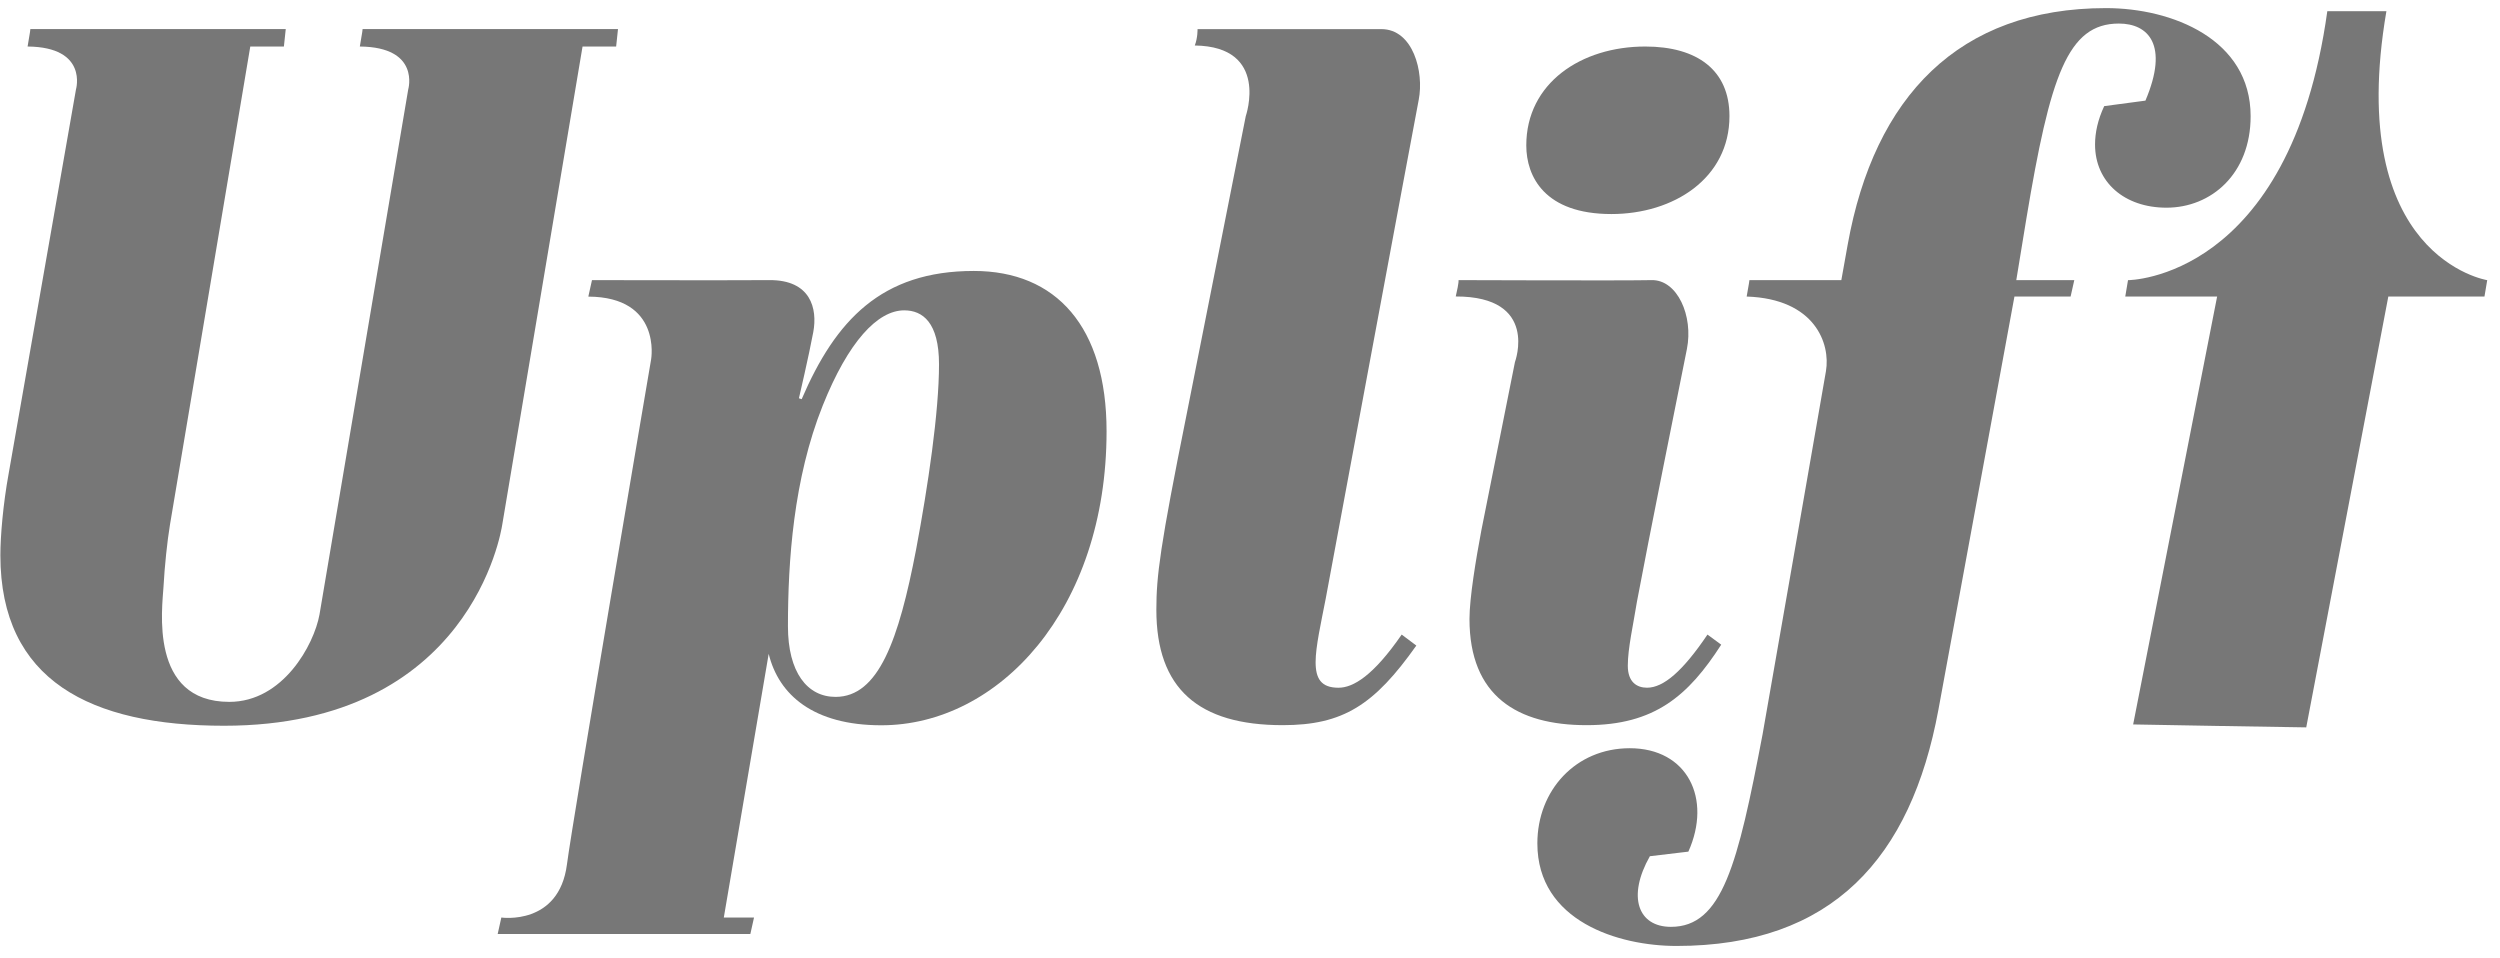 <?xml version="1.0" encoding="UTF-8"?>
<svg width="107px" height="41px" viewBox="0 0 107 41" version="1.1" xmlns="http://www.w3.org/2000/svg" xmlns:xlink="http://www.w3.org/1999/xlink">
    <!-- Generator: Sketch 46.2 (44496) - http://www.bohemiancoding.com/sketch -->
    <title>Ballon_grey</title>
    <desc>Created with Sketch.</desc>
    <defs></defs>
    <g id="Page-1" stroke="none" stroke-width="1" fill="none" fill-rule="evenodd">
        <g id="Ballon_grey" fill-rule="nonzero" fill="#777777">
            <g id="Group-9-Copy-4" transform="translate(0, 0.068)">
                <path d="M106.335,12.624 L106.453,11.923 C106.453,11.923 100.334,10.958 102.138,0.411 L99.609,0.411 C98.009,11.92 91.079,11.923 91.079,11.923 L90.961,12.624 L94.893,12.624 L91.299,30.938 C94.277,30.997 95.477,31.009 98.707,31.064 L102.22,12.624 L106.335,12.624 Z" id="Fill-13"></path>
                <path d="M71.516,39.601 C70.105,39.601 69.635,38.306 70.615,36.578 L72.262,36.382 C73.28,34.111 72.222,31.956 69.753,31.956 C67.443,31.956 65.799,33.757 65.799,36.029 C65.799,39.366 69.283,40.419 71.752,40.419 C78.417,40.419 81.788,36.657 82.964,30.309 L86.218,12.624 L88.622,12.624 L88.779,11.923 L86.297,11.923 L86.728,9.293 C87.747,3.179 88.492,0.94 90.687,0.94 C91.942,0.94 92.843,1.844 91.824,4.239 L90.06,4.474 C89.785,5.062 89.668,5.61 89.668,6.119 C89.668,7.725 90.923,8.821 92.725,8.821 C94.644,8.821 96.327,7.372 96.327,4.905 C96.327,1.608 92.961,0.279 90.139,0.279 C83.827,0.279 80.22,4.082 79.083,10.392 L78.809,11.923 L74.875,11.923 C74.875,11.923 74.86,12.073 74.757,12.624 C77.693,12.722 78.348,14.65 78.151,15.815 C77.955,16.982 75.437,31.368 75.437,31.368 C74.378,36.931 73.712,39.601 71.516,39.601 Z" id="Fill-4"></path>
                <path d="M68.967,9.093 C71.632,9.093 74.021,7.565 74.021,4.901 C74.021,2.942 72.649,1.923 70.417,1.923 C67.674,1.923 65.325,3.49 65.325,6.155 C65.325,7.487 66.108,9.093 68.967,9.093 L68.967,9.093 Z M73.08,27.092 C72.022,28.661 71.198,29.366 70.493,29.366 C70.062,29.366 69.67,29.131 69.67,28.425 C69.67,27.681 69.905,26.661 70.062,25.68 C70.501,23.319 71.912,16.3 72.198,14.877 C72.485,13.455 71.789,11.894 70.684,11.921 C69.579,11.948 62.424,11.921 62.424,11.921 C62.424,11.921 62.459,11.961 62.306,12.621 C65.886,12.616 64.84,15.428 64.84,15.428 L63.404,22.621 C63.168,23.877 62.894,25.524 62.894,26.425 C62.894,29.719 64.931,30.969 67.908,30.969 C70.807,30.969 72.257,29.719 73.668,27.524 L73.08,27.092 Z" id="Fill-11"></path>
                <path d="M59.992,27.092 C58.777,28.857 57.914,29.367 57.288,29.367 C56.542,29.367 56.308,28.975 56.308,28.269 C56.308,27.602 56.542,26.582 56.739,25.563 C56.739,25.563 60.491,5.387 60.722,4.2 C60.953,3.013 60.484,1.178 59.119,1.178 L51.255,1.178 C51.255,1.178 51.265,1.547 51.137,1.879 C54.354,1.924 53.319,4.902 53.319,4.902 L50.785,17.681 C49.649,23.327 49.492,24.583 49.492,26.033 C49.492,29.406 51.294,30.969 54.898,30.969 C57.483,30.969 58.817,30.109 60.619,27.562 L59.992,27.092 Z" id="Fill-9"></path>
                <path d="M21.457,39.202 L21.301,39.907 L32.115,39.907 L32.272,39.202 L30.979,39.202 L32.9,27.916 C33.331,29.68 34.82,30.974 37.721,30.974 C42.737,30.974 47.361,26.034 47.361,18.39 C47.361,13.92 45.206,11.529 41.678,11.529 C37.721,11.529 35.761,13.646 34.311,17.017 L34.194,16.978 C34.194,16.978 34.619,15.159 34.808,14.147 C34.996,13.135 34.698,11.907 32.927,11.921 C31.156,11.934 25.337,11.921 25.337,11.921 C25.337,11.921 25.337,11.917 25.18,12.627 C28.33,12.642 27.869,15.307 27.869,15.307 C27.869,15.307 24.51,35.024 24.266,36.925 C23.928,39.562 21.457,39.202 21.457,39.202 M38.7,13.215 C39.484,13.215 40.19,13.724 40.19,15.527 C40.19,17.566 39.718,20.742 39.21,23.447 C38.465,27.328 37.603,29.759 35.761,29.759 C34.546,29.759 33.724,28.7 33.724,26.739 C33.724,23.956 33.958,20.428 35.212,17.292 C36.31,14.547 37.563,13.215 38.7,13.215" id="Fill-7"></path>
                <path d="M26.45,1.177 L24.467,1.177 L19.734,1.177 L15.519,1.177 C15.519,1.177 15.52,1.259 15.401,1.923 C18.002,1.946 17.472,3.759 17.472,3.759 L13.674,26.237 C13.438,27.532 12.111,29.972 9.815,29.972 C6.364,29.972 6.949,25.926 6.999,25.031 C7.046,24.168 7.156,23.108 7.273,22.401 L10.712,1.923 L12.151,1.923 L12.23,1.177 L1.299,1.177 C1.299,1.177 1.3,1.259 1.181,1.923 C3.782,1.946 3.252,3.759 3.252,3.759 L0.37,20.205 C0.134,21.499 0.016,22.873 0.016,23.696 C0.016,29.071 3.893,30.994 9.588,30.994 C20.148,30.994 21.452,22.653 21.494,22.401 L24.933,1.923 L26.371,1.923 L26.45,1.177 Z" id="Fill-1"></path>
            </g>
        </g>
    </g>
</svg>
